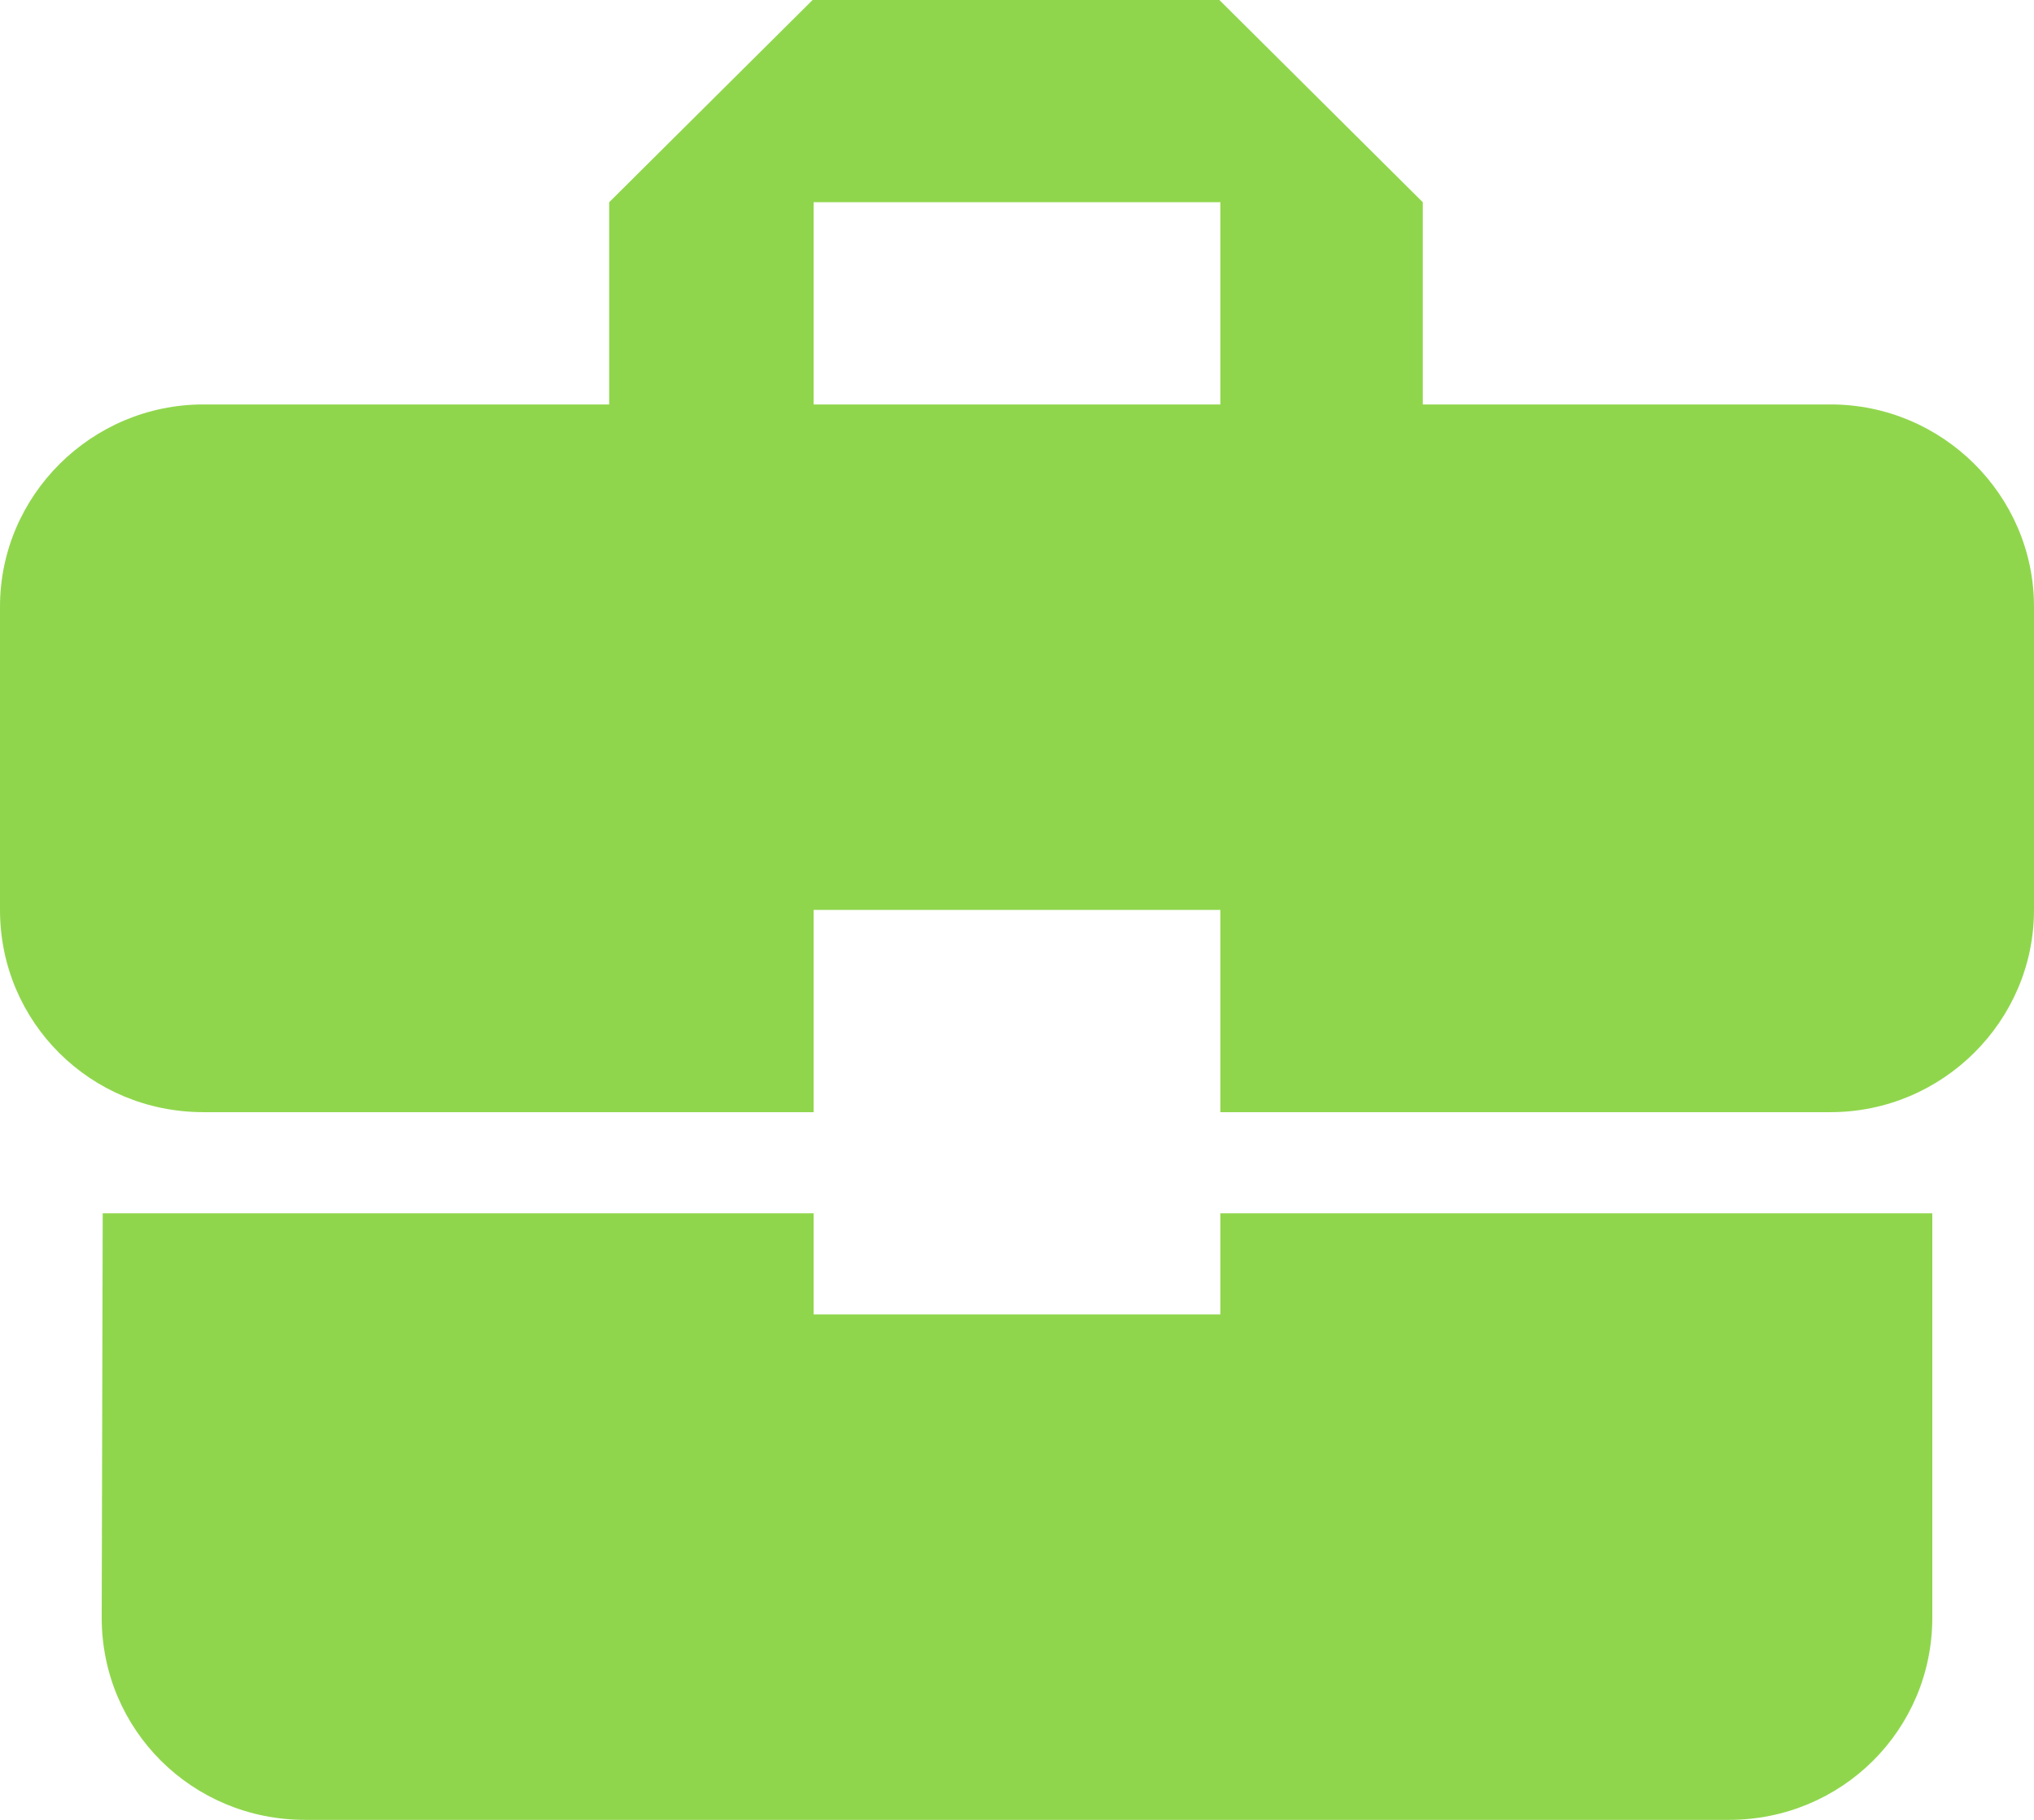 <?xml version="1.0" encoding="UTF-8"?> <svg xmlns="http://www.w3.org/2000/svg" width="38" height="34" viewBox="0 0 38 34" fill="none"> <path d="M15.2 24.556V22.667H1.919L1.9 30.222C1.9 32.319 3.591 34 5.7 34H32.3C34.409 34 36.1 32.319 36.1 30.222V22.667H22.8V24.556H15.2ZM34.2 7.556H26.581V3.778L22.781 0H15.181L11.381 3.778V7.556H3.8C1.71 7.556 0 9.256 0 11.333V17C0 19.097 1.691 20.778 3.8 20.778H15.2V17H22.8V20.778H34.2C36.29 20.778 38 19.078 38 17V11.333C38 9.256 36.29 7.556 34.2 7.556ZM22.8 7.556H15.2V3.778H22.8V7.556Z" fill="#90D64D"></path> </svg> 